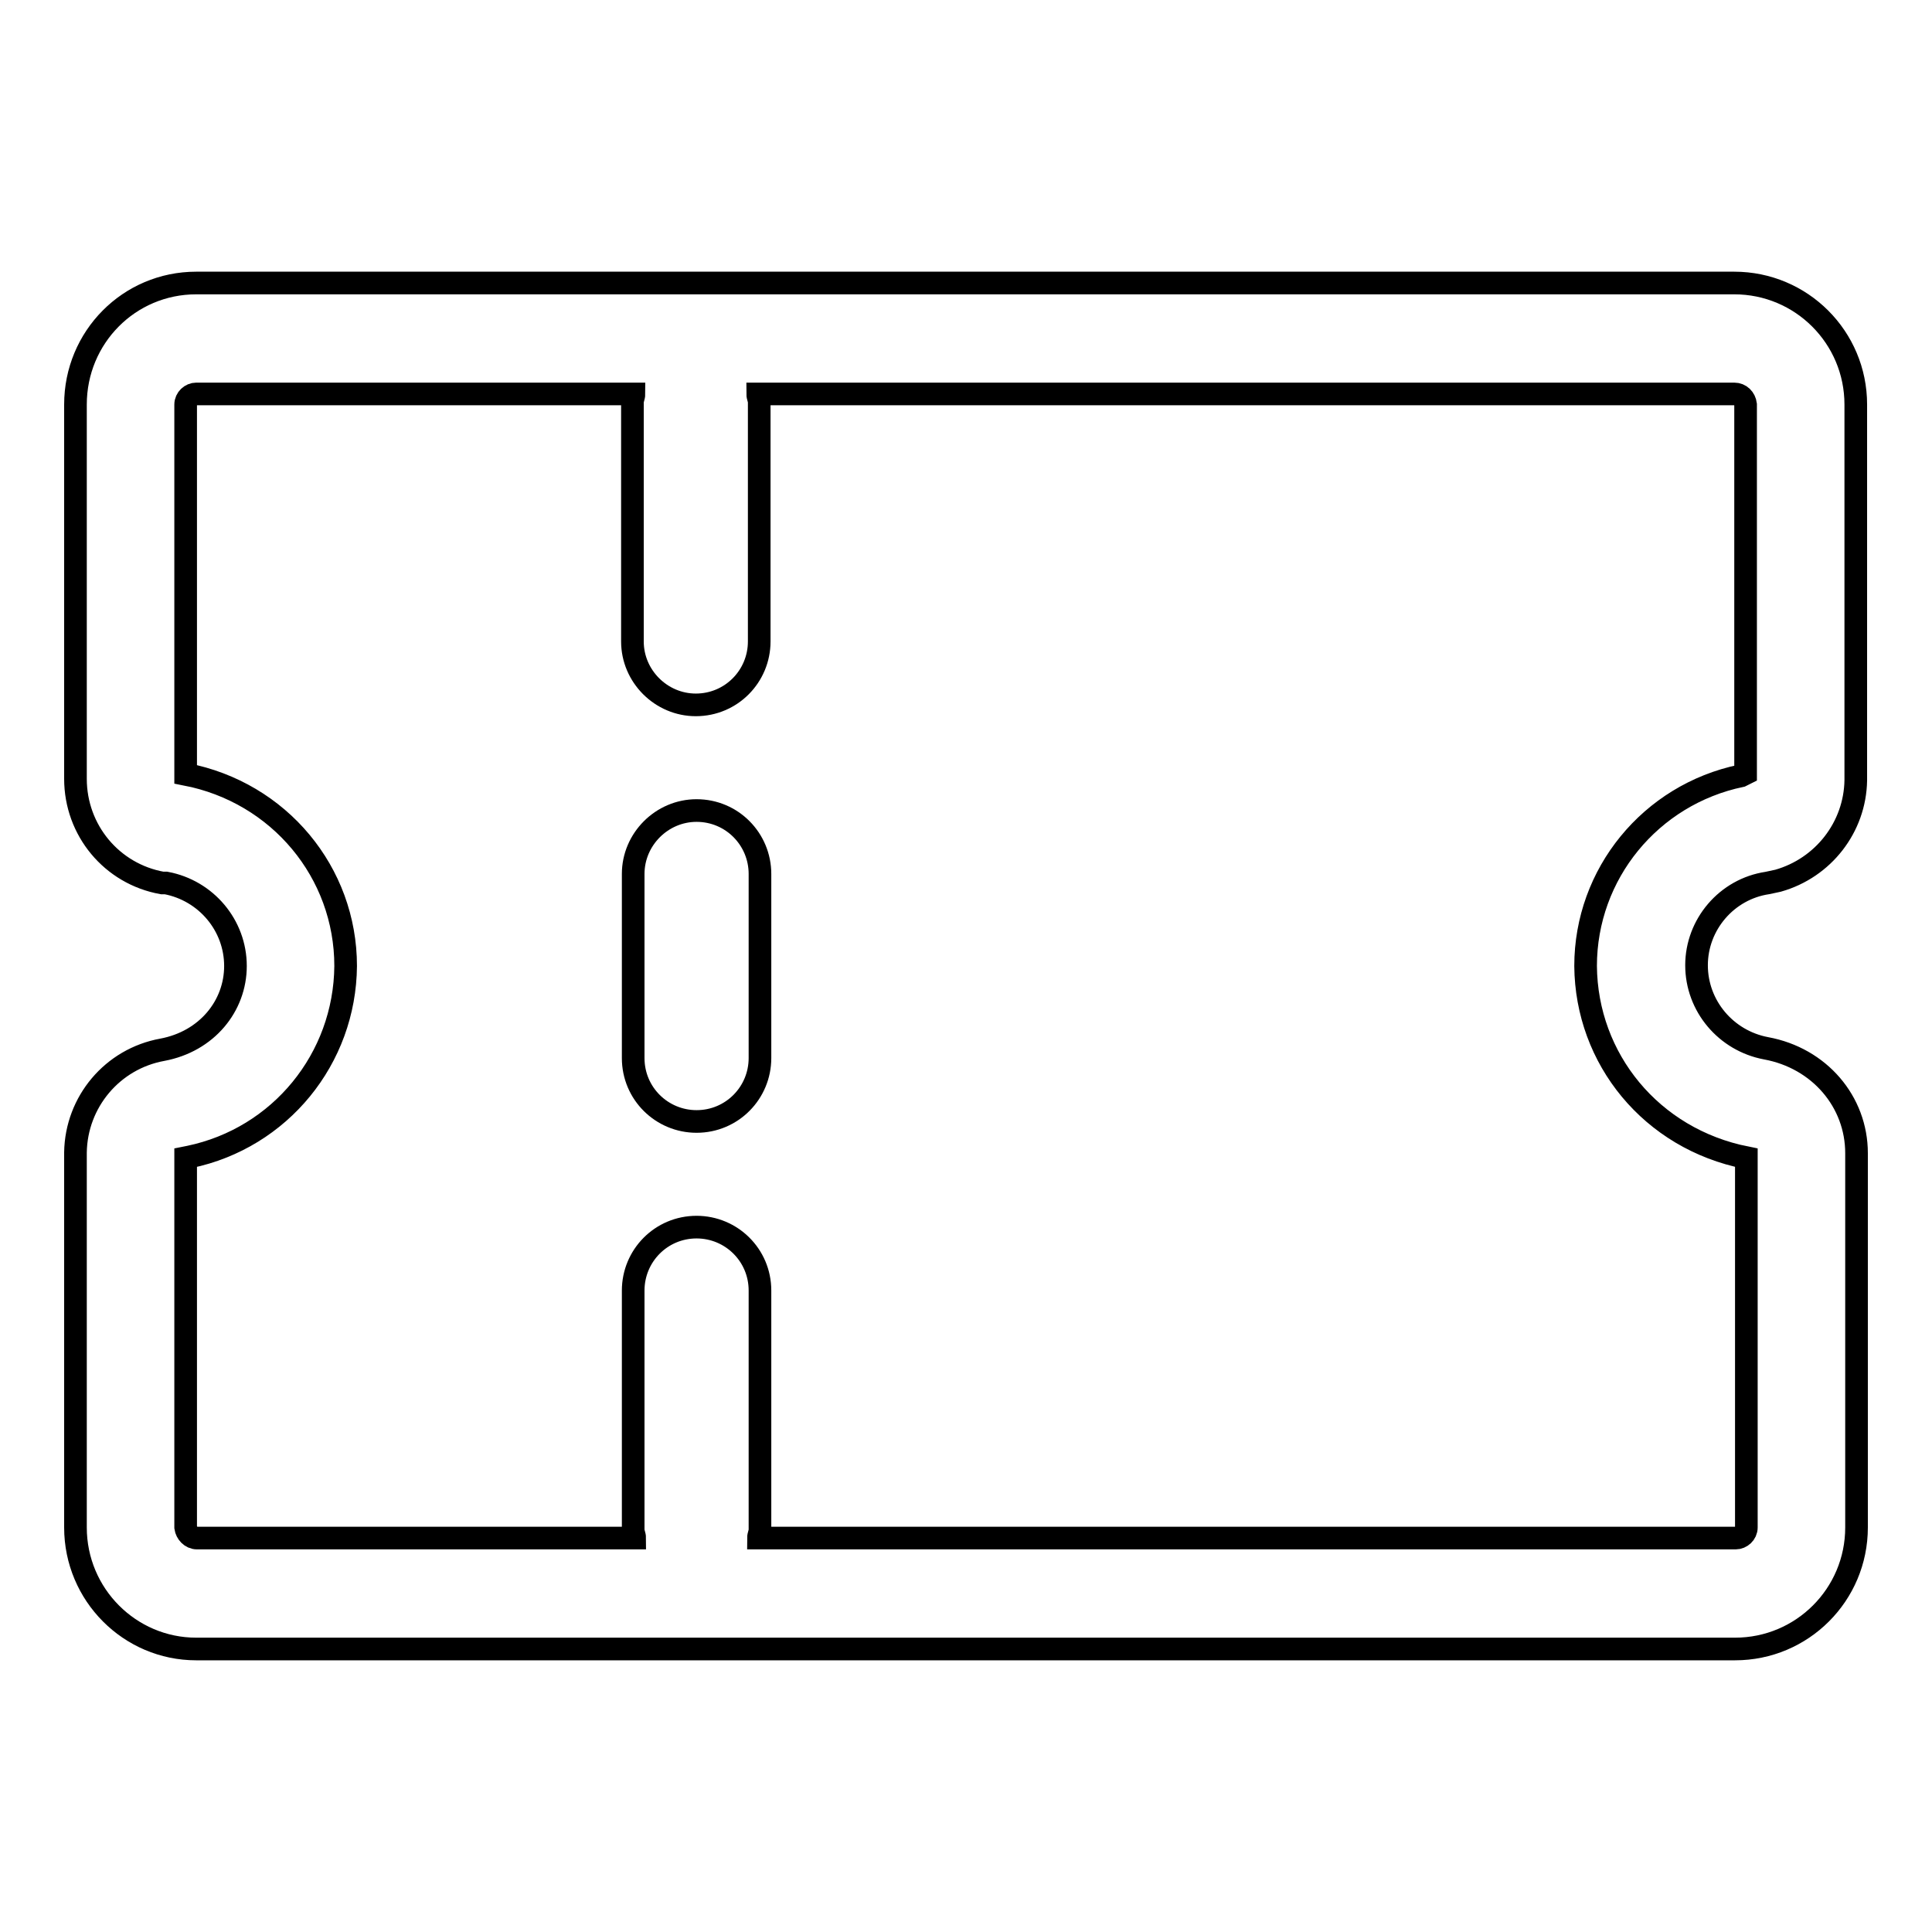 <?xml version="1.0" encoding="utf-8"?>
<!-- Svg Vector Icons : http://www.onlinewebfonts.com/icon -->
<!DOCTYPE svg PUBLIC "-//W3C//DTD SVG 1.1//EN" "http://www.w3.org/Graphics/SVG/1.1/DTD/svg11.dtd">
<svg version="1.1" xmlns="http://www.w3.org/2000/svg" xmlns:xlink="http://www.w3.org/1999/xlink" x="0px" y="0px" viewBox="0 0 256 256" enable-background="new 0 0 256 256" xml:space="preserve">
<g> <path stroke-width="3" fill-opacity="0" stroke="#000000"  d="M234.2,117l1.4-0.3c6-1.7,10.2-7.1,10.3-13.3V53.6c0-8.9-7.2-16.1-16.1-16.1H26c-8.9,0-16,7.2-16,16.1v49.6 c0,6.8,4.8,12.6,11.5,13.8L22,117c5.3,1,9.2,5.6,9.2,11c0,5.3-3.8,10-9.7,11.1c-6.6,1.2-11.4,6.9-11.5,13.6v49.7 c0,8.9,7.2,16.1,16,16.1h203.9c8.9,0,16.1-7.2,16.1-16.1v-49.6c0-6.8-4.9-12.6-12-13.9c-5.3-1-9.2-5.6-9.2-11 C224.8,122.5,228.8,117.8,234.2,117L234.2,117z M231.4,153.4v49c0,0.8-0.7,1.4-1.4,1.4H100.5c0-0.4,0.2-0.7,0.2-1.1V171 c0-4.7-3.8-8.4-8.4-8.4c-4.7,0-8.4,3.8-8.4,8.4v31.7c0,0.4,0.2,0.7,0.2,1.1h-58c-0.8,0-1.4-0.7-1.5-1.4v-49l0.5-0.1 c12-2.5,20.6-13,20.7-25.3c0-12.4-8.8-23-21.2-25.4v-49c0-0.8,0.7-1.4,1.4-1.4h58c0,0.4-0.2,0.7-0.2,1.1V85c0,4.6,3.8,8.4,8.4,8.4 c4.7,0,8.4-3.8,8.4-8.4V53.3c0-0.4-0.2-0.7-0.2-1.1h129.4c0.8,0,1.4,0.6,1.5,1.4v48.9l-0.6,0.3c-12,2.5-20.6,13-20.6,25.2 C210.2,140.3,218.8,150.9,231.4,153.4L231.4,153.4z"/> <path stroke-width="3" fill-opacity="0" stroke="#000000"  d="M92.3,107.4c-4.6,0-8.4,3.8-8.4,8.4v24.4c0,4.7,3.8,8.4,8.4,8.4c4.7,0,8.4-3.8,8.4-8.4v-24.4 C100.7,111.2,97,107.4,92.3,107.4L92.3,107.4z"/></g>
</svg>